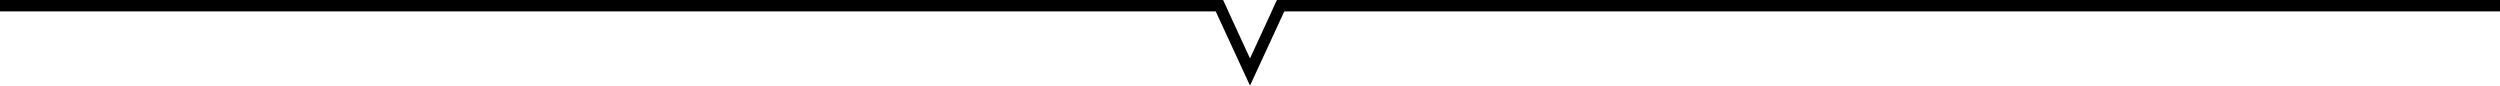 <svg xmlns="http://www.w3.org/2000/svg" width="438" height="15" fill="none"><path fill="#000" fill-rule="evenodd" d="M215.213 2h-.014L219 10.23 222.801 2h-.014l.924-2H438v2H225.004l-4.902 10.615L219 15l-1.102-2.385L212.996 2H0V0h214.289z" clip-rule="evenodd"/></svg>